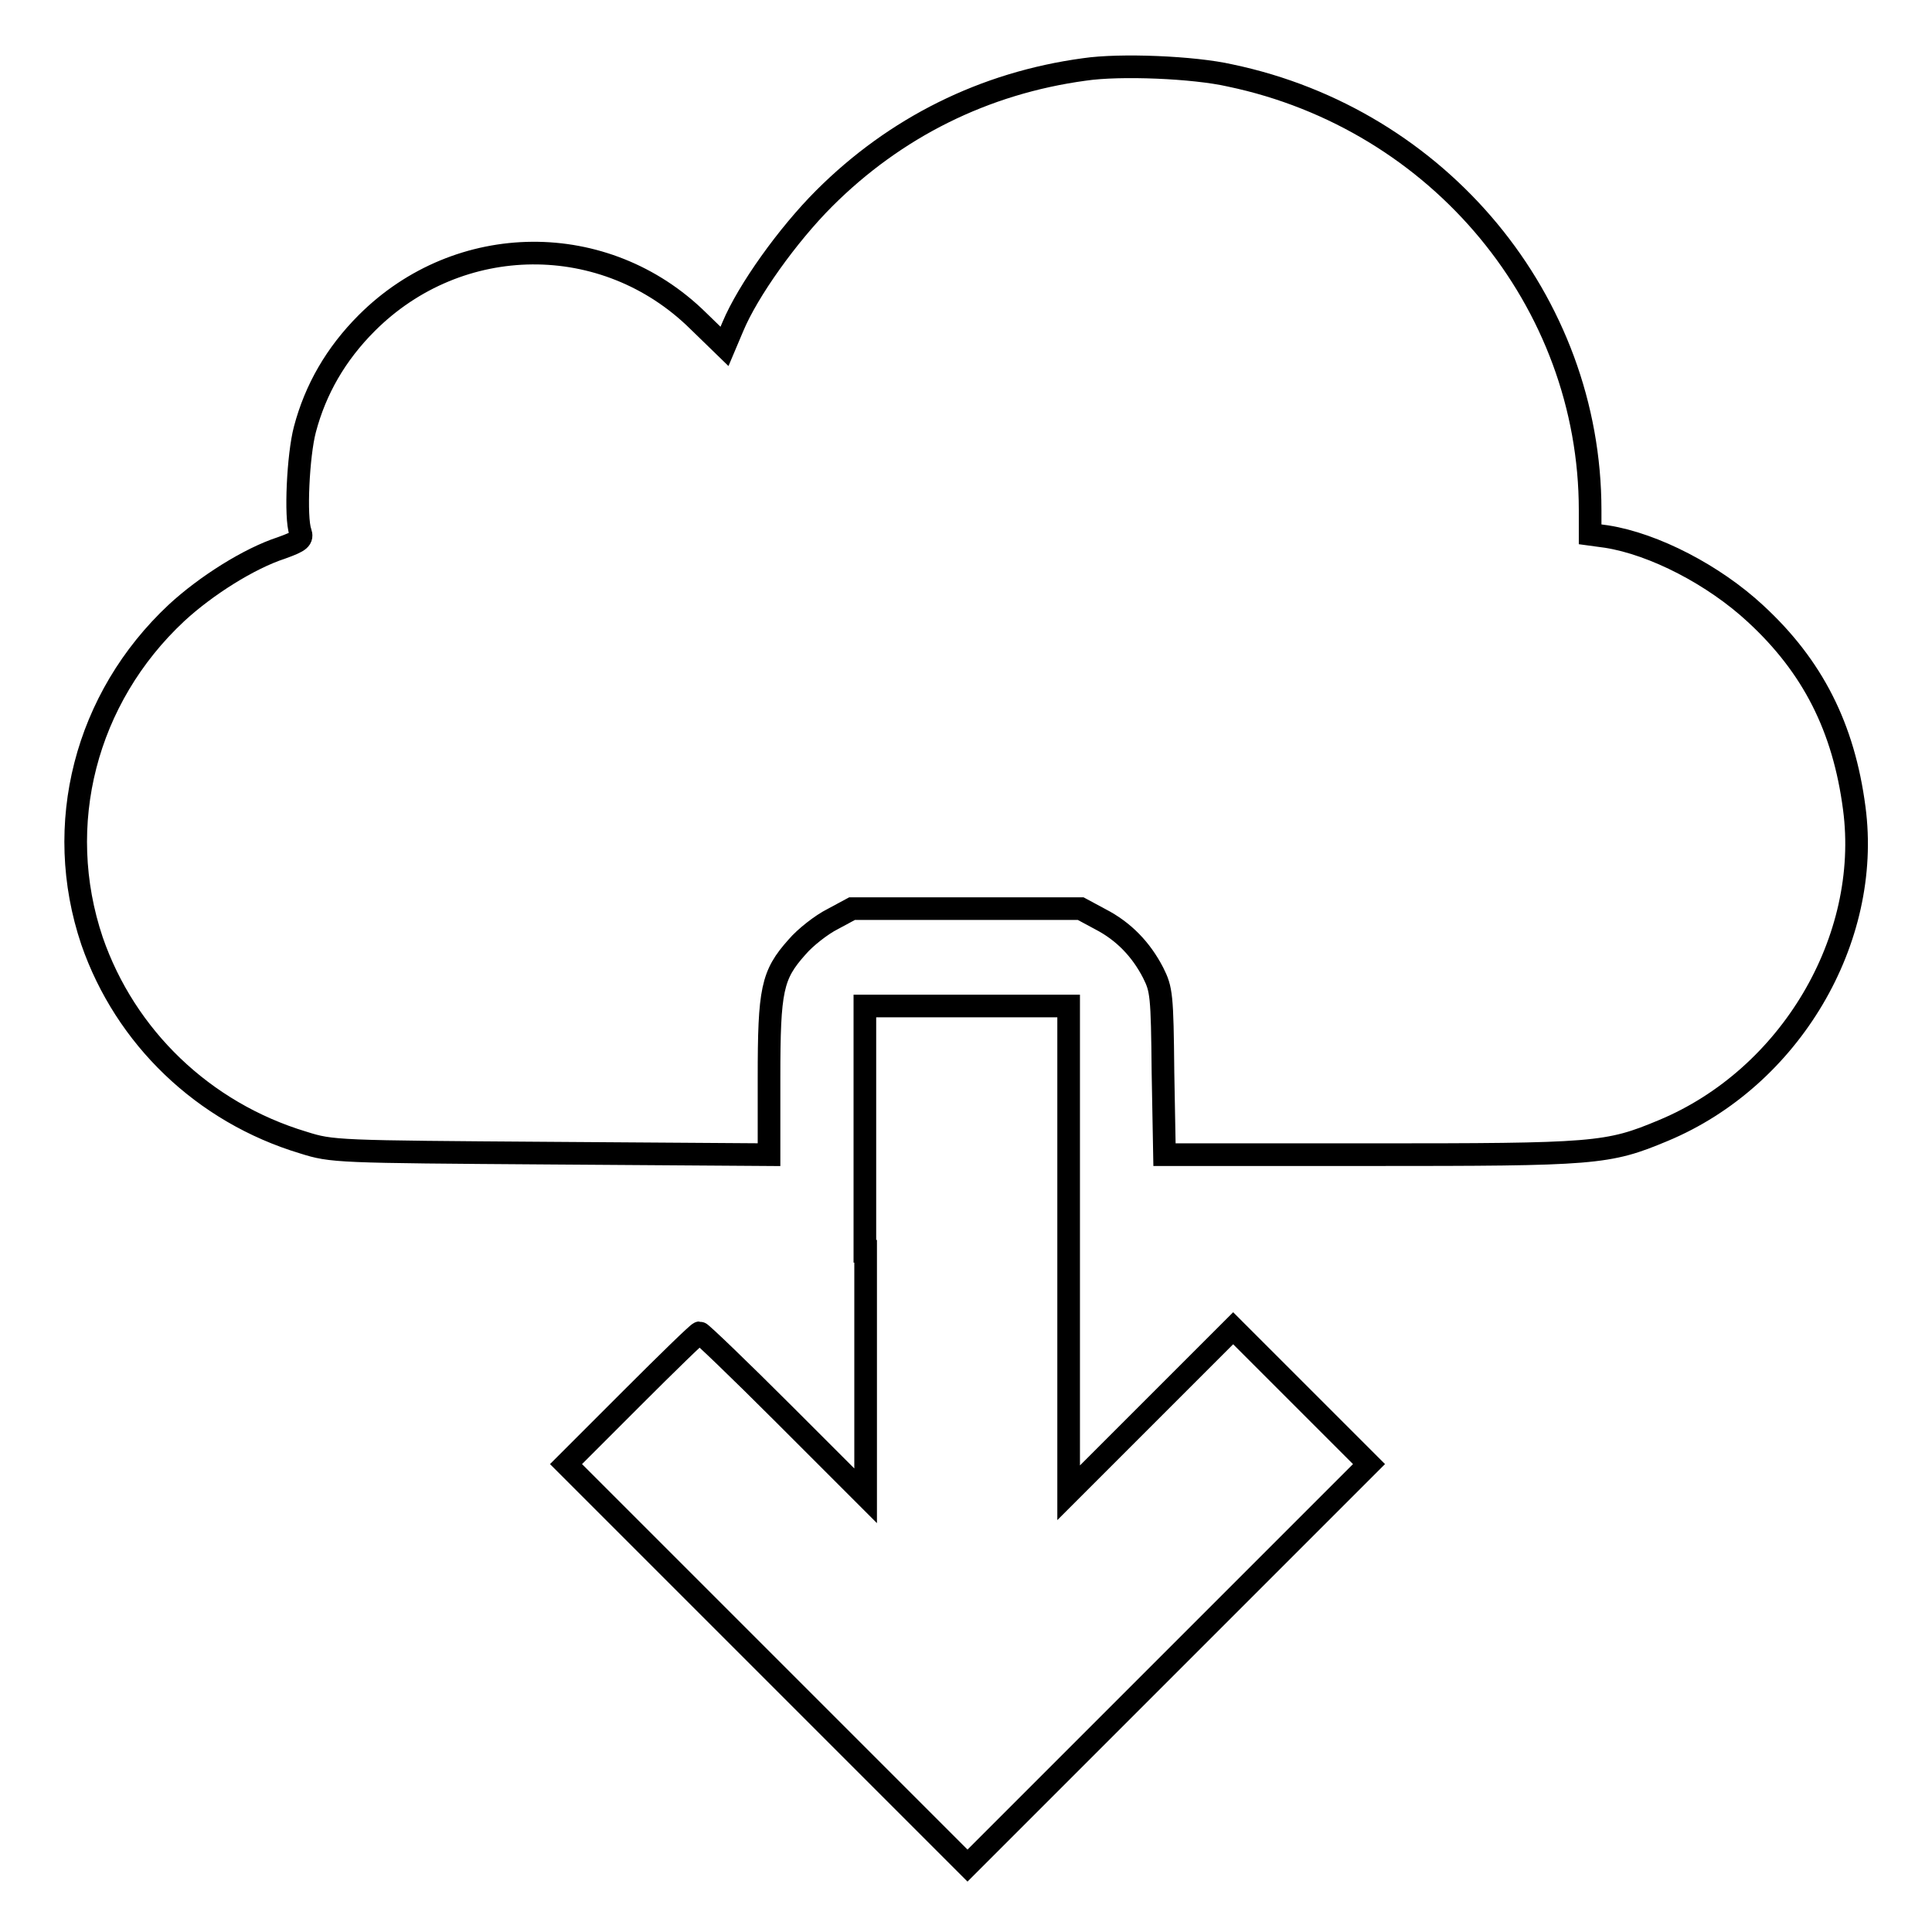 <?xml version="1.0" encoding="utf-8"?>
<!-- Svg Vector Icons : http://www.onlinewebfonts.com/icon -->
<!DOCTYPE svg PUBLIC "-//W3C//DTD SVG 1.1//EN" "http://www.w3.org/Graphics/SVG/1.1/DTD/svg11.dtd">
<svg version="1.1" xmlns="http://www.w3.org/2000/svg" xmlns:xlink="http://www.w3.org/1999/xlink" x="0px" y="0px" viewBox="0 0 256 256" enable-background="new 0 0 256 256" xml:space="preserve">
<g><g><g><path stroke-width="3" fill-opacity="0" stroke="#000000"  d="M143.7,9.2c-13.3,1.8-25.1,7.7-34.5,17.1c-4.8,4.8-10.1,12.2-12.1,17l-1.1,2.6l-3.5-3.4c-12.3-12.1-31.7-11.9-43.9,0.3c-4.1,4.1-6.8,8.8-8.2,14.1c-0.9,3.4-1.3,11.7-0.6,13.6c0.3,0.9,0,1.2-2.5,2.1c-4.3,1.4-10,5-13.9,8.6C11.3,92.5,7,109.3,12.2,124.7c4.4,12.7,14.7,22.7,28,26.7c3.8,1.2,4.4,1.2,32.8,1.4l28.9,0.2v-10.2c0-11.7,0.4-13.6,3.7-17.3c1.1-1.3,3.3-3,4.7-3.7l2.6-1.4H128h15.2l2.6,1.4c3.1,1.6,5.4,4,7,7.1c1.1,2.2,1.2,2.9,1.3,13.2l0.2,10.9h27.2c29.9,0,31.5-0.1,38.9-3.2c16.8-7,27.6-25.3,25.3-42.7c-1.4-10.7-5.5-18.8-13.1-25.8c-5.5-5.1-13.4-9.2-19.7-10.2l-2.2-0.3v-3.2c0-27.7-20-51.8-47.7-57.6C158.2,8.9,148.4,8.5,143.7,9.2z"/><path stroke-width="3" fill-opacity="0" stroke="#000000"  d="M114.7,165.8v32.4l-10.8-10.8c-6-6-11-10.8-11.2-10.8c-0.2,0-4.3,4-9,8.7l-8.7,8.7l26.6,26.6l26.6,26.6l26.6-26.6l26.6-26.6l-9-9l-9-9l-10.9,10.9l-10.9,10.9v-32.3v-32.2H128h-13.4V165.8z"/></g></g></g>
</svg>